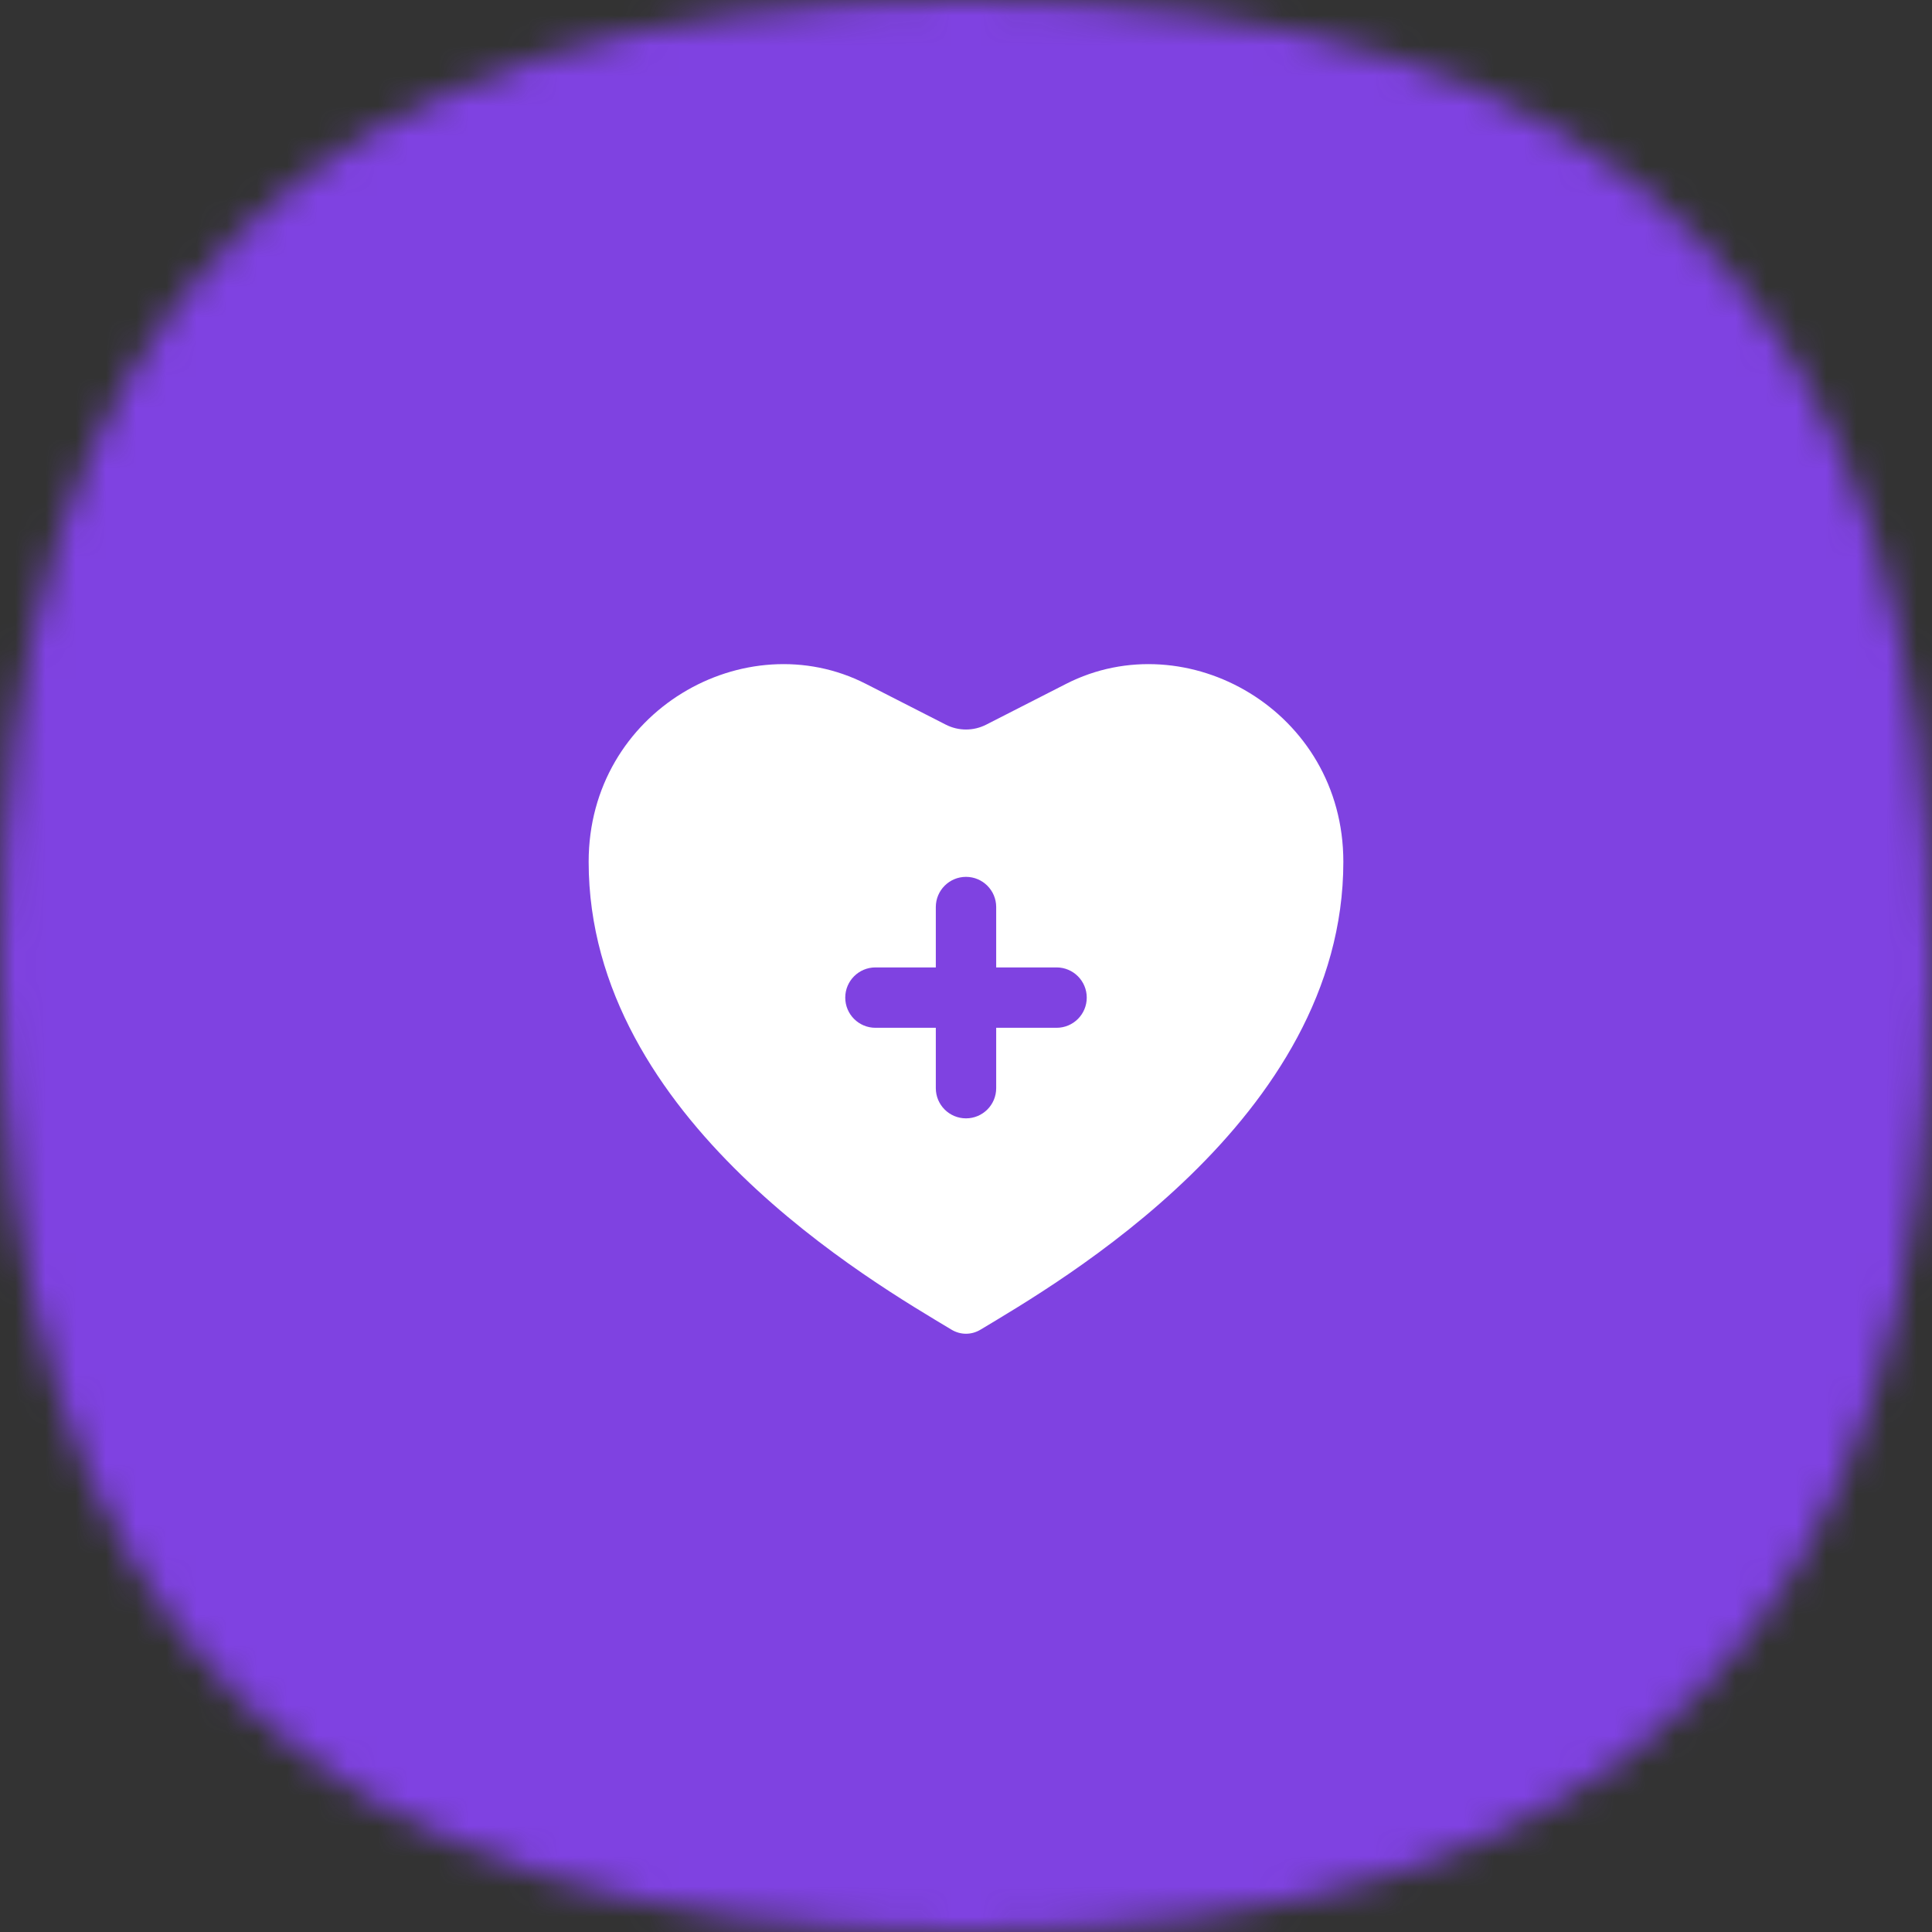 <?xml version="1.0" encoding="UTF-8"?> <svg xmlns="http://www.w3.org/2000/svg" width="64" height="64" viewBox="0 0 64 64" fill="none"><rect x="0" y="0" width="64" height="64" fill="#333333" stroke="none"/><mask id="mask0_1423_88032" style="mask-type:alpha" maskUnits="userSpaceOnUse" x="0" y="0" width="64" height="64"><path d="M32 0C53.818 0 64 10.182 64 32C64 53.818 53.818 64 32 64C10.182 64 0 53.818 0 32C0 10.182 10.182 0 32 0Z" fill="#FDDA77"></path></mask><g mask="url(#mask0_1423_88032)"><rect width="64" height="64" fill="#7F42E1"></rect><path d="M35.316 22.654C39.306 20.617 44.5 23.547 44.5 28.547C44.5 37.096 35 42.527 32.48 44.047C32.181 44.227 31.819 44.227 31.52 44.047C29 42.527 19.5 37.096 19.5 28.547C19.5 23.547 24.694 20.617 28.684 22.654L31.329 24.004C31.751 24.22 32.249 24.22 32.671 24.004L35.316 22.654ZM32 29.047C31.448 29.047 31 29.495 31 30.047V32.047H29C28.448 32.047 28 32.495 28 33.047C28 33.6 28.448 34.047 29 34.047H31V36.047C31 36.6 31.448 37.047 32 37.047C32.552 37.047 33 36.6 33 36.047V34.047H35C35.552 34.047 36 33.6 36 33.047C36 32.495 35.552 32.047 35 32.047H33V30.047C33 29.495 32.552 29.047 32 29.047Z" fill="white"></path></g></svg> 